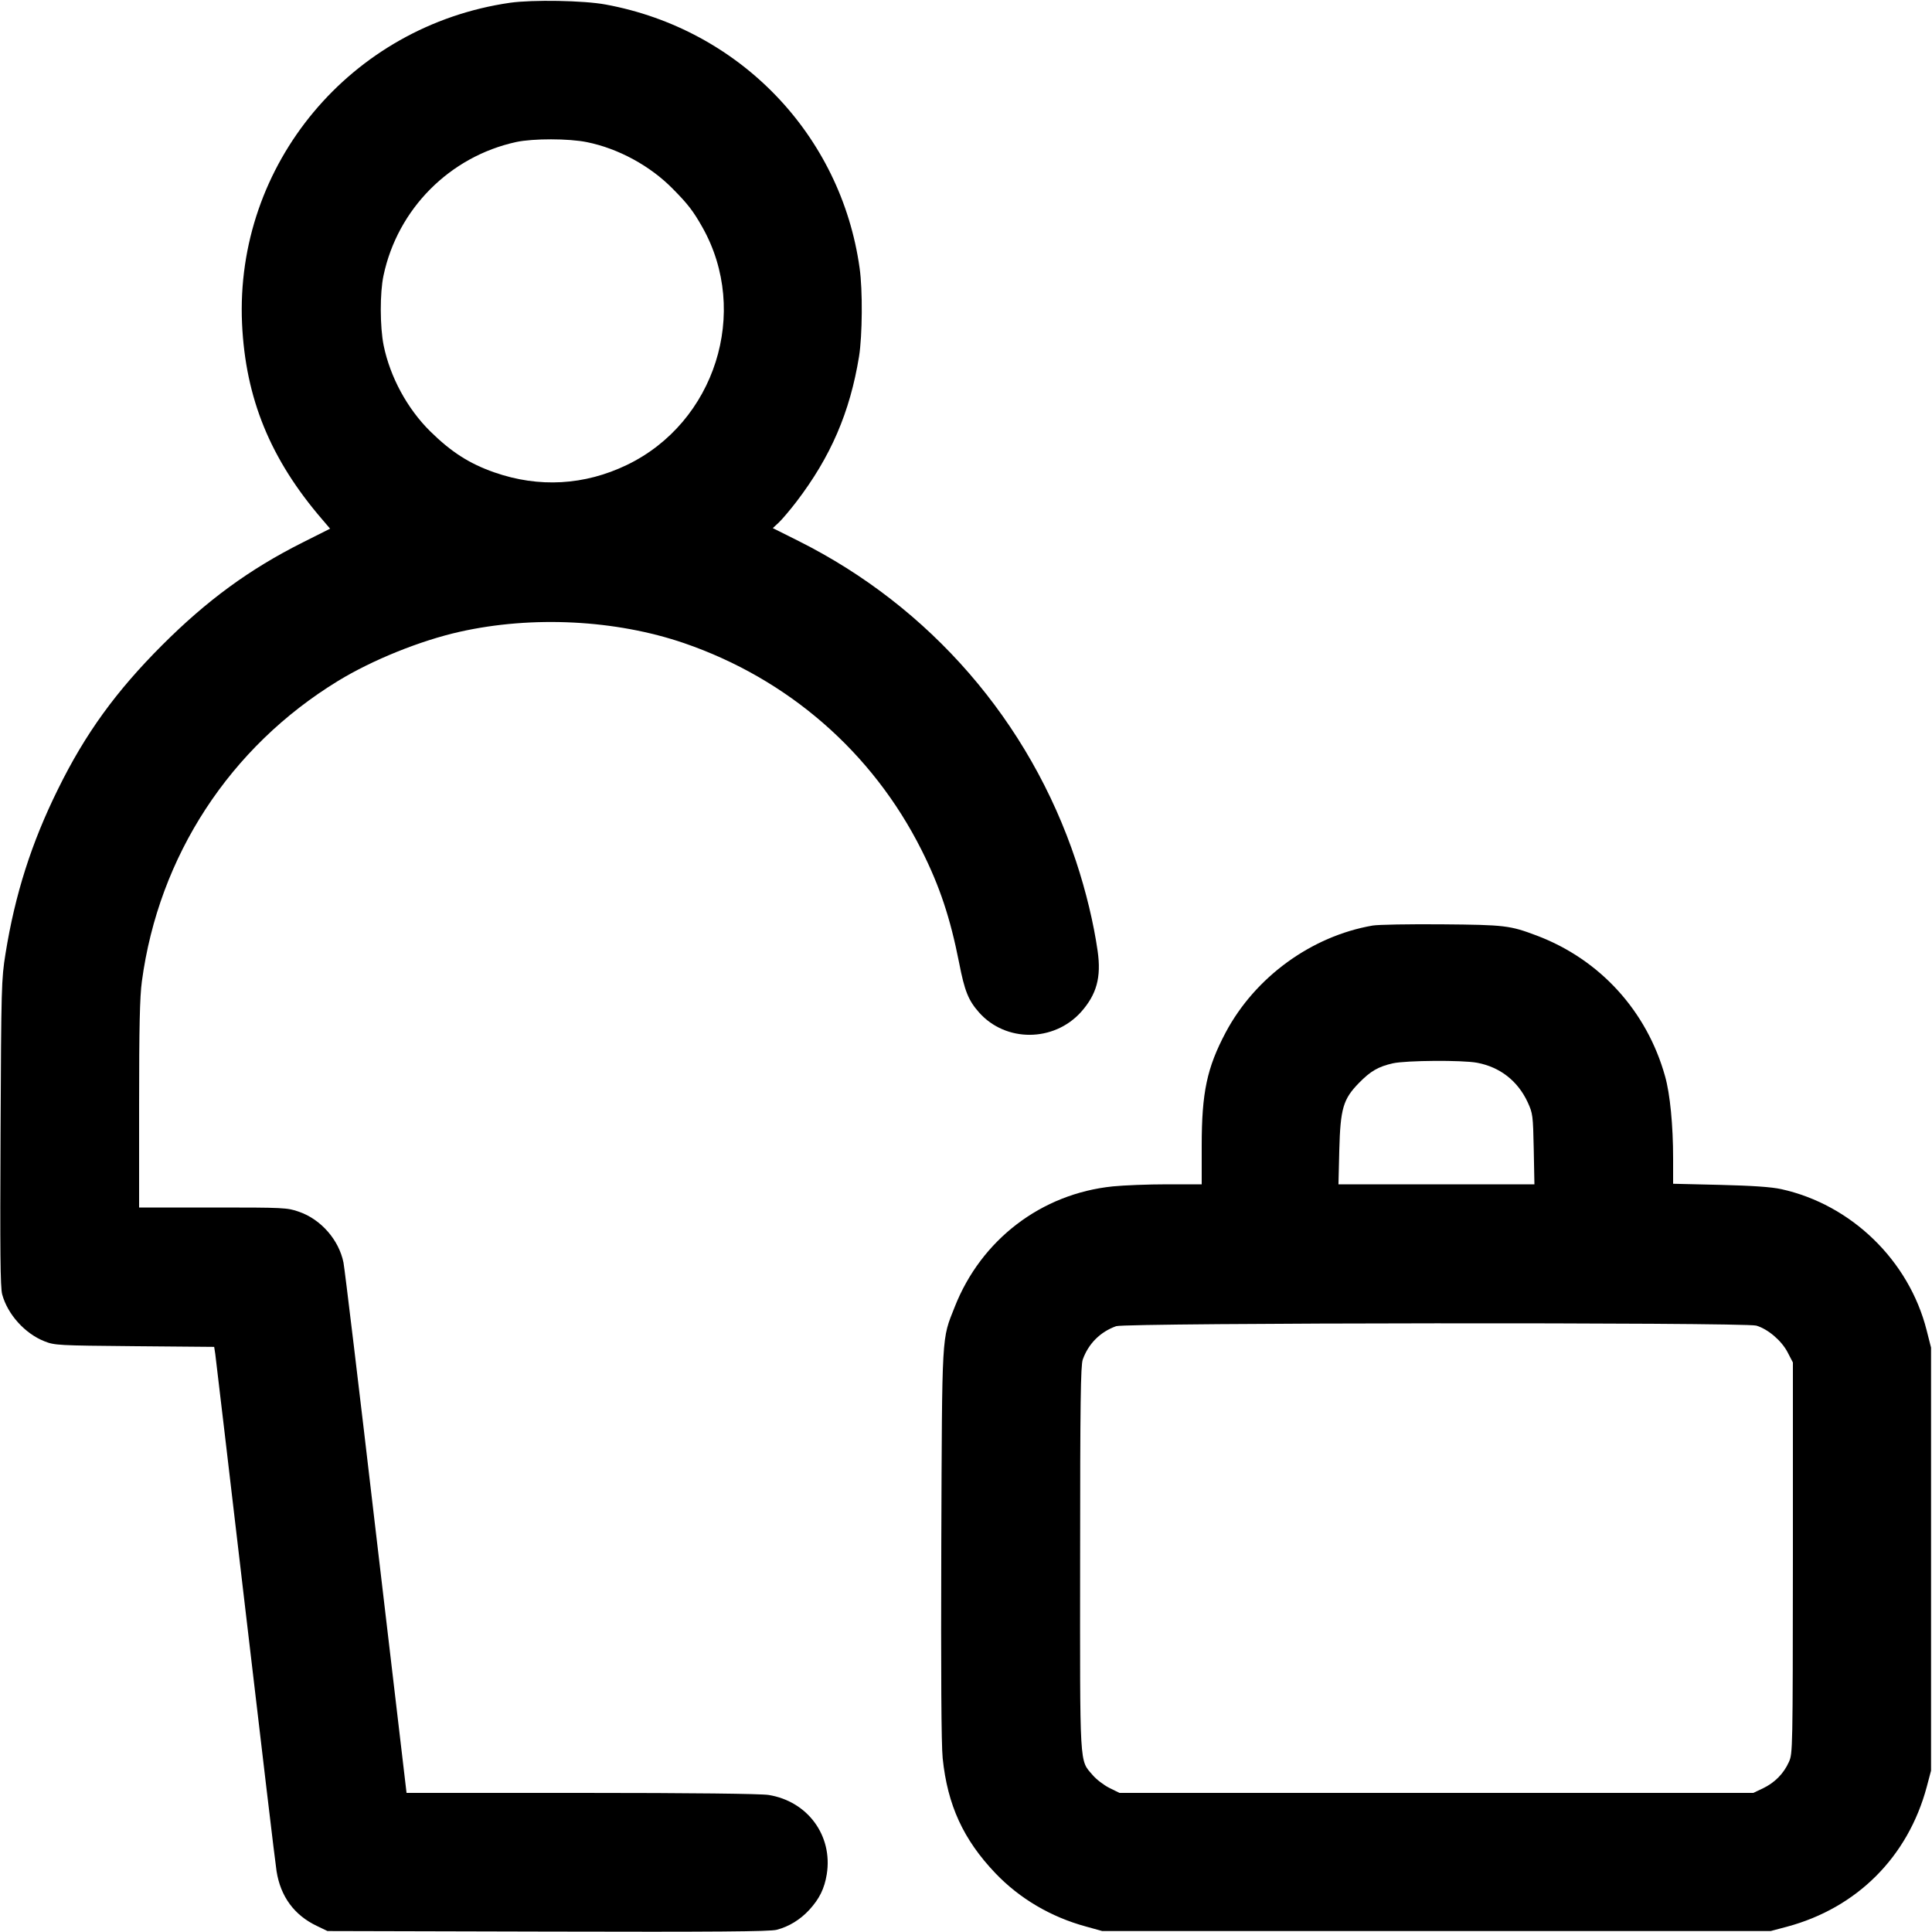 <?xml version="1.0" encoding="UTF-8"?> <svg xmlns="http://www.w3.org/2000/svg" width="14" height="14" viewBox="0 0 14 14" version="1.1" id="Office-Worker--Streamline-Core.svg"><path d="M3.696 0.02C2.541 0.187 1.702 1.191 1.754 2.345C1.779 2.887 1.959 3.327 2.334 3.763L2.392 3.831 2.193 3.931C1.807 4.125 1.5 4.35 1.175 4.675C0.841 5.009 0.618 5.316 0.42 5.719C0.228 6.107 0.109 6.481 0.04 6.91C0.01 7.097 0.009 7.148 0.004 8.211C-0 9.057 0.002 9.332 0.016 9.38C0.055 9.524 0.18 9.663 0.321 9.719C0.396 9.749 0.419 9.75 0.975 9.755L1.552 9.76 1.56 9.812C1.564 9.84 1.662 10.673 1.778 11.662C1.894 12.651 1.995 13.505 2.004 13.559C2.033 13.743 2.132 13.878 2.296 13.956L2.373 13.993 3.969 13.997C5.173 14 5.58 13.997 5.628 13.984C5.717 13.961 5.798 13.911 5.864 13.84C5.938 13.759 5.974 13.686 5.991 13.582C6.036 13.302 5.853 13.053 5.57 13.007C5.514 12.998 5.018 12.992 4.213 12.992L2.946 12.992 2.724 11.106C2.603 10.068 2.497 9.188 2.489 9.149C2.456 8.985 2.326 8.836 2.167 8.781C2.082 8.751 2.059 8.75 1.544 8.75L1.008 8.75 1.008 8.005C1.008 7.443 1.013 7.223 1.028 7.112C1.15 6.203 1.666 5.413 2.45 4.934C2.699 4.782 3.046 4.642 3.332 4.578C3.859 4.46 4.461 4.491 4.956 4.66C5.711 4.919 6.322 5.451 6.678 6.16C6.81 6.423 6.886 6.652 6.95 6.976C6.99 7.182 7.017 7.249 7.095 7.337C7.288 7.554 7.636 7.552 7.833 7.334C7.947 7.206 7.981 7.082 7.954 6.892C7.925 6.69 7.87 6.46 7.797 6.24C7.461 5.229 6.741 4.398 5.786 3.92L5.6 3.827 5.644 3.786C5.668 3.763 5.725 3.696 5.771 3.636C6.02 3.31 6.159 2.988 6.225 2.583C6.249 2.432 6.252 2.102 6.229 1.942C6.094 0.976 5.359 0.212 4.39 0.033C4.23 0.003 3.86 -0.003 3.696 0.02M3.741 1.029C3.259 1.134 2.881 1.514 2.779 1.997C2.752 2.124 2.753 2.368 2.78 2.503C2.827 2.732 2.951 2.961 3.117 3.125C3.27 3.276 3.402 3.36 3.582 3.423C3.905 3.536 4.236 3.517 4.543 3.369C5.182 3.061 5.436 2.261 5.09 1.647C5.024 1.53 4.985 1.479 4.875 1.368C4.712 1.202 4.481 1.076 4.253 1.03C4.121 1.003 3.863 1.003 3.741 1.029M9.946 6.707C9.502 6.784 9.095 7.081 8.882 7.481C8.746 7.738 8.708 7.915 8.708 8.304L8.708 8.582 8.457 8.582C8.32 8.582 8.143 8.589 8.064 8.597C7.546 8.65 7.11 8.983 6.918 9.471C6.823 9.712 6.827 9.633 6.821 11.186C6.818 12.132 6.821 12.641 6.831 12.741C6.866 13.081 6.981 13.331 7.214 13.575C7.389 13.758 7.615 13.891 7.868 13.96L7.987 13.993 10.409 13.993L12.831 13.993 12.948 13.962C13.456 13.826 13.826 13.456 13.962 12.948L13.993 12.831 13.993 11.298L13.993 9.765 13.961 9.639C13.833 9.134 13.416 8.729 12.908 8.617C12.835 8.601 12.701 8.592 12.463 8.586L12.124 8.578 12.124 8.395C12.124 8.154 12.102 7.928 12.066 7.8C11.934 7.326 11.594 6.953 11.137 6.78C10.941 6.706 10.907 6.702 10.451 6.698C10.212 6.696 9.985 6.7 9.946 6.707M10.094 7.705C9.988 7.729 9.932 7.761 9.847 7.848C9.733 7.965 9.713 8.032 9.705 8.334L9.699 8.582 10.409 8.582L11.119 8.582 11.114 8.326C11.109 8.081 11.107 8.068 11.07 7.987C10.998 7.832 10.869 7.732 10.703 7.701C10.594 7.681 10.191 7.684 10.094 7.705M8.088 9.61C7.973 9.651 7.887 9.737 7.846 9.852C7.831 9.895 7.827 10.161 7.827 11.292C7.826 12.829 7.821 12.75 7.918 12.863C7.944 12.894 7.999 12.936 8.039 12.956L8.112 12.992 10.408 12.992L12.705 12.992 12.775 12.959C12.86 12.918 12.925 12.853 12.963 12.768C12.991 12.706 12.991 12.683 12.992 11.289L12.992 9.873 12.953 9.798C12.909 9.714 12.811 9.631 12.727 9.606C12.642 9.581 8.159 9.585 8.088 9.61" stroke="none" fill="#000000" fill-rule="evenodd"></path></svg> 